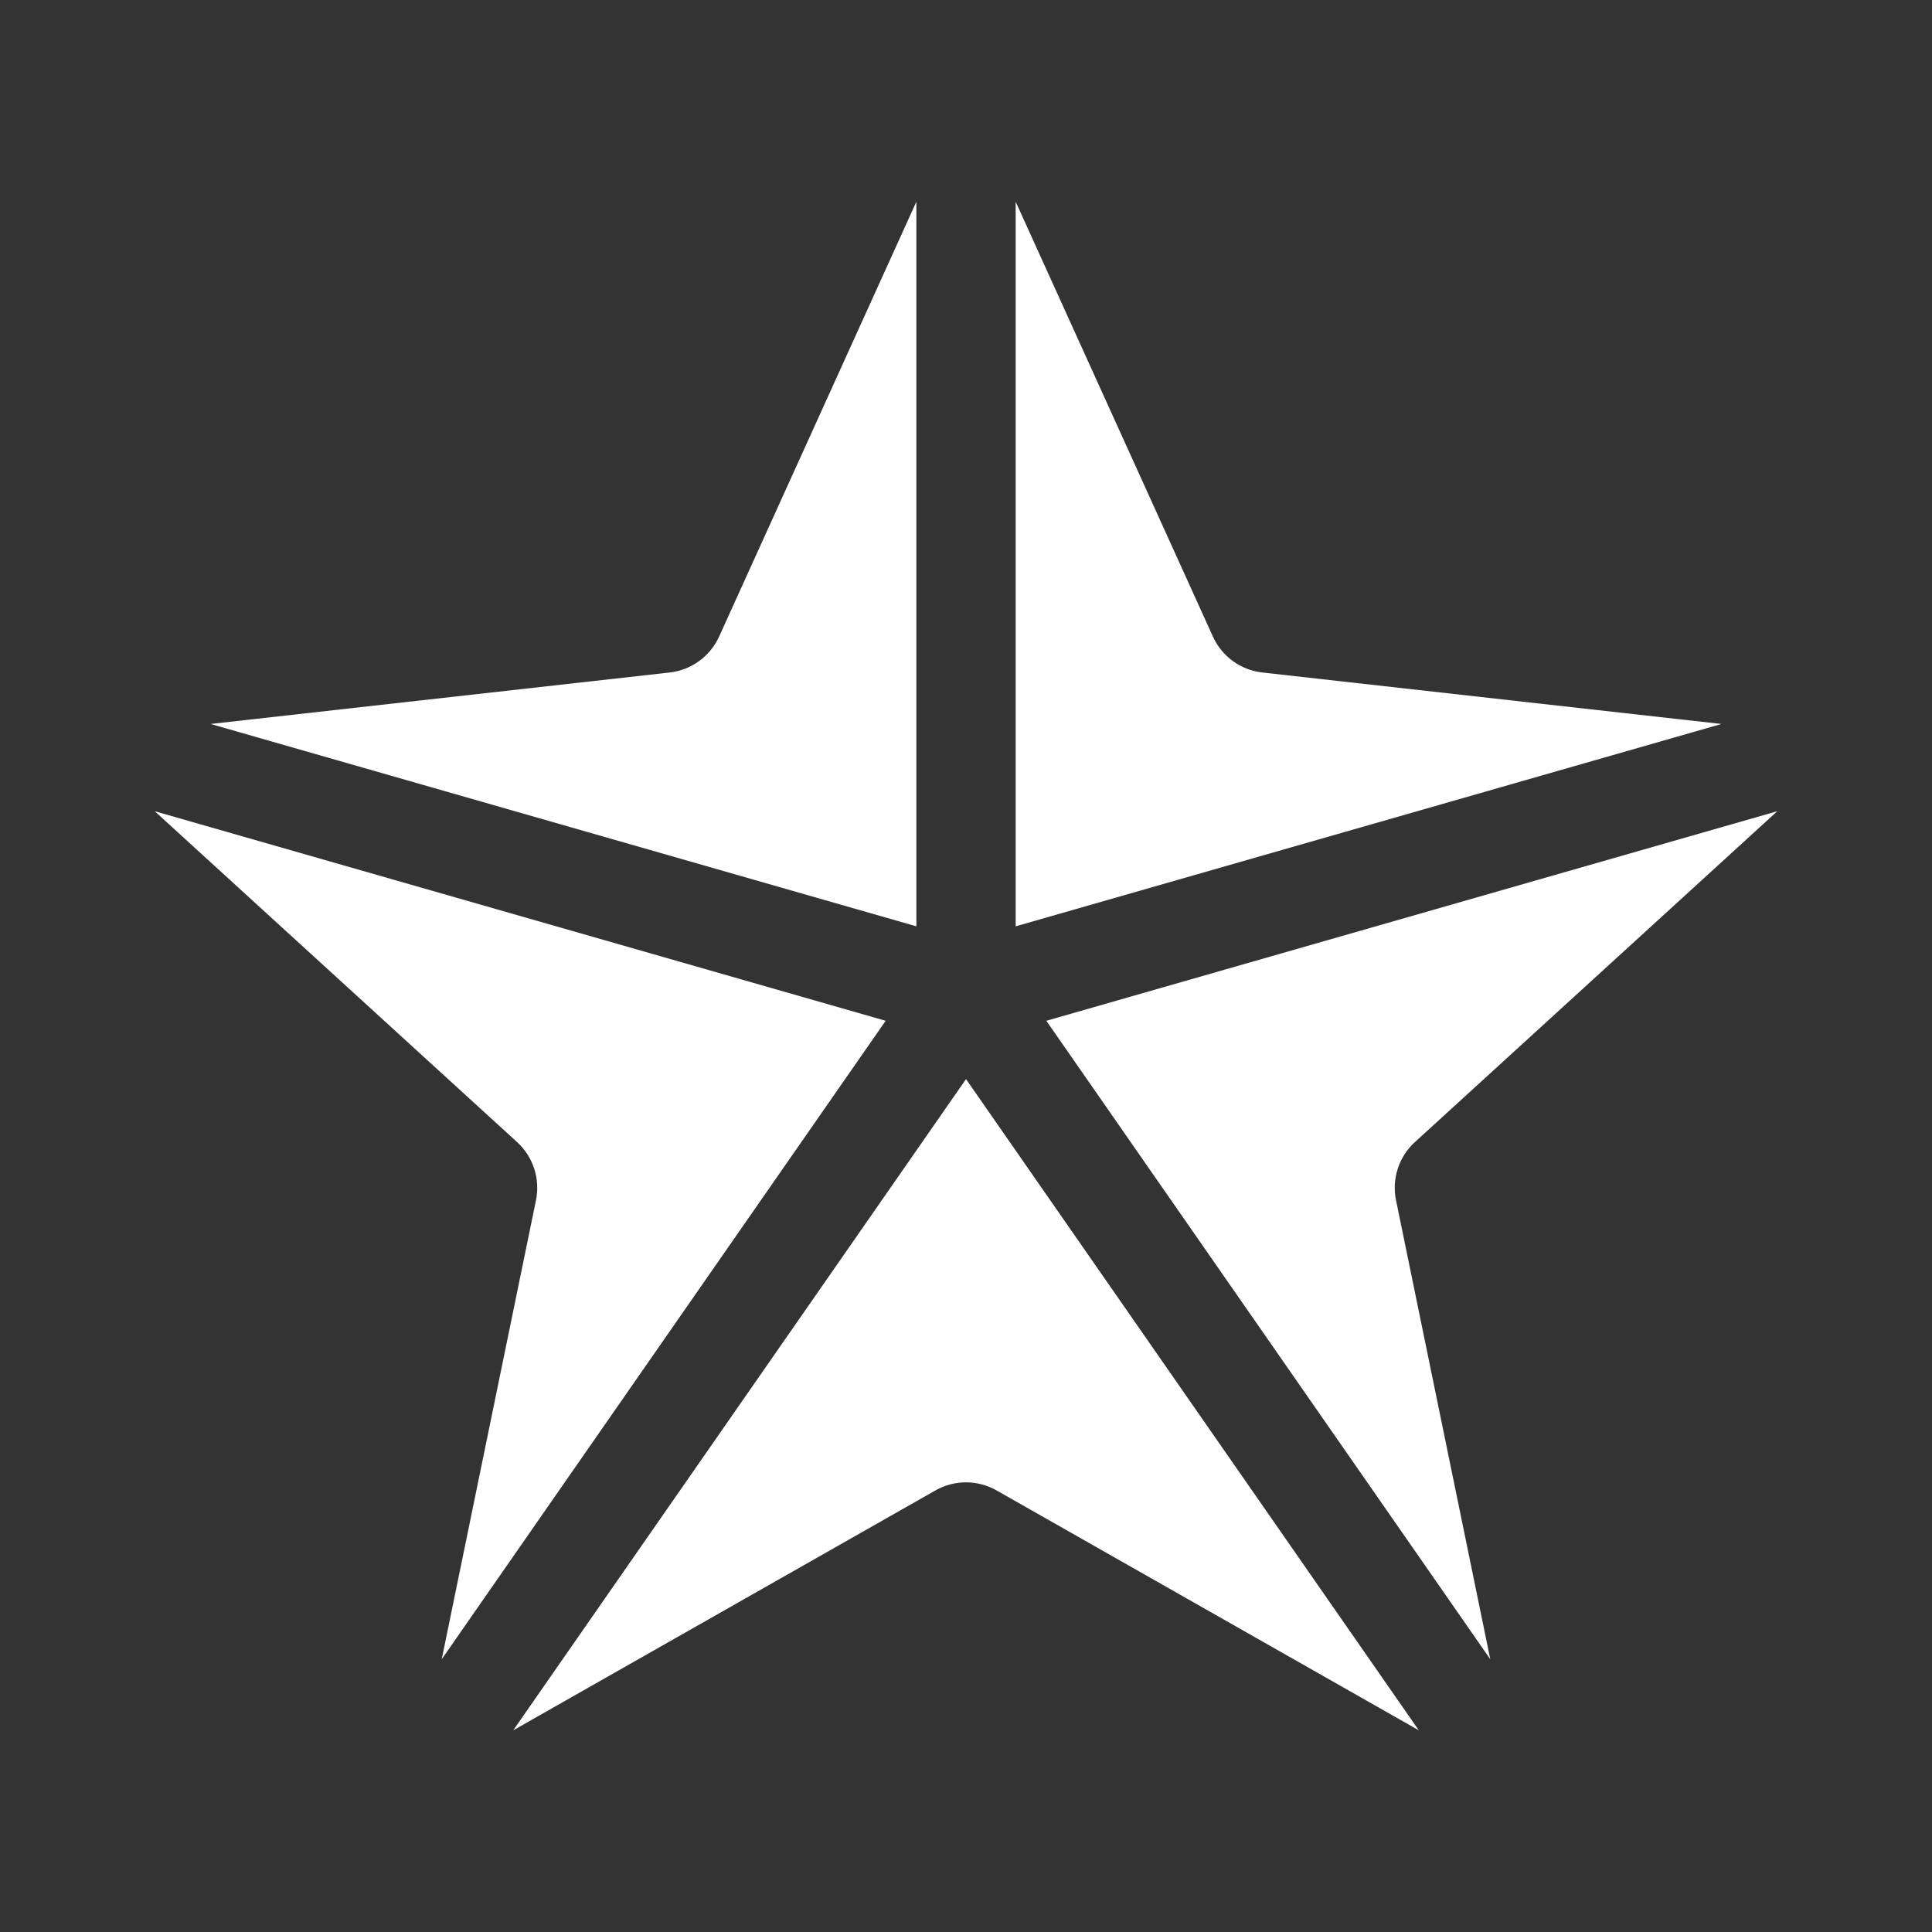 <?xml version="1.0" encoding="UTF-8"?>
<svg id="Capa_1" xmlns="http://www.w3.org/2000/svg" version="1.1" viewBox="0 0 512 512">
  <rect x="0" y="0" width="512" height="512" fill="#333333" stroke="none"/>
  <!-- Generator: Adobe Illustrator 29.8.1, SVG Export Plug-In . SVG Version: 2.1.1 Build 2)  -->
  <defs>
    <style>
      .st0 {
        fill: #fff;
      }
    </style>
  </defs>
  <path class="st0" d="M117.06,439.72l117.65-169.2-193.71-55.54,96.03,87.68c4.27,3.9,6.17,9.75,5.01,15.42l-24.98,121.65Z"/>
  <path class="st0" d="M374.97,302.66l96.03-87.68-193.71,55.54,117.65,169.2-24.98-121.65c-1.16-5.66.74-11.52,5.01-15.42h0Z"/>
  <path class="st0" d="M269.15,245.49l187.05-53.63-121.66-13.64c-5.74-.64-10.73-4.26-13.11-9.53l-52.27-115.24v192.04Z"/>
  <path class="st0" d="M242.85,245.49V53.45l-52.27,115.24c-2.39,5.26-7.37,8.88-13.11,9.53l-121.66,13.64,187.05,53.63Z"/>
  <path class="st0" d="M256,285.98l-119.99,172.57,111.89-63.57c5.03-2.86,11.18-2.86,16.21,0l111.89,63.57-119.99-172.57Z"/>
</svg>
